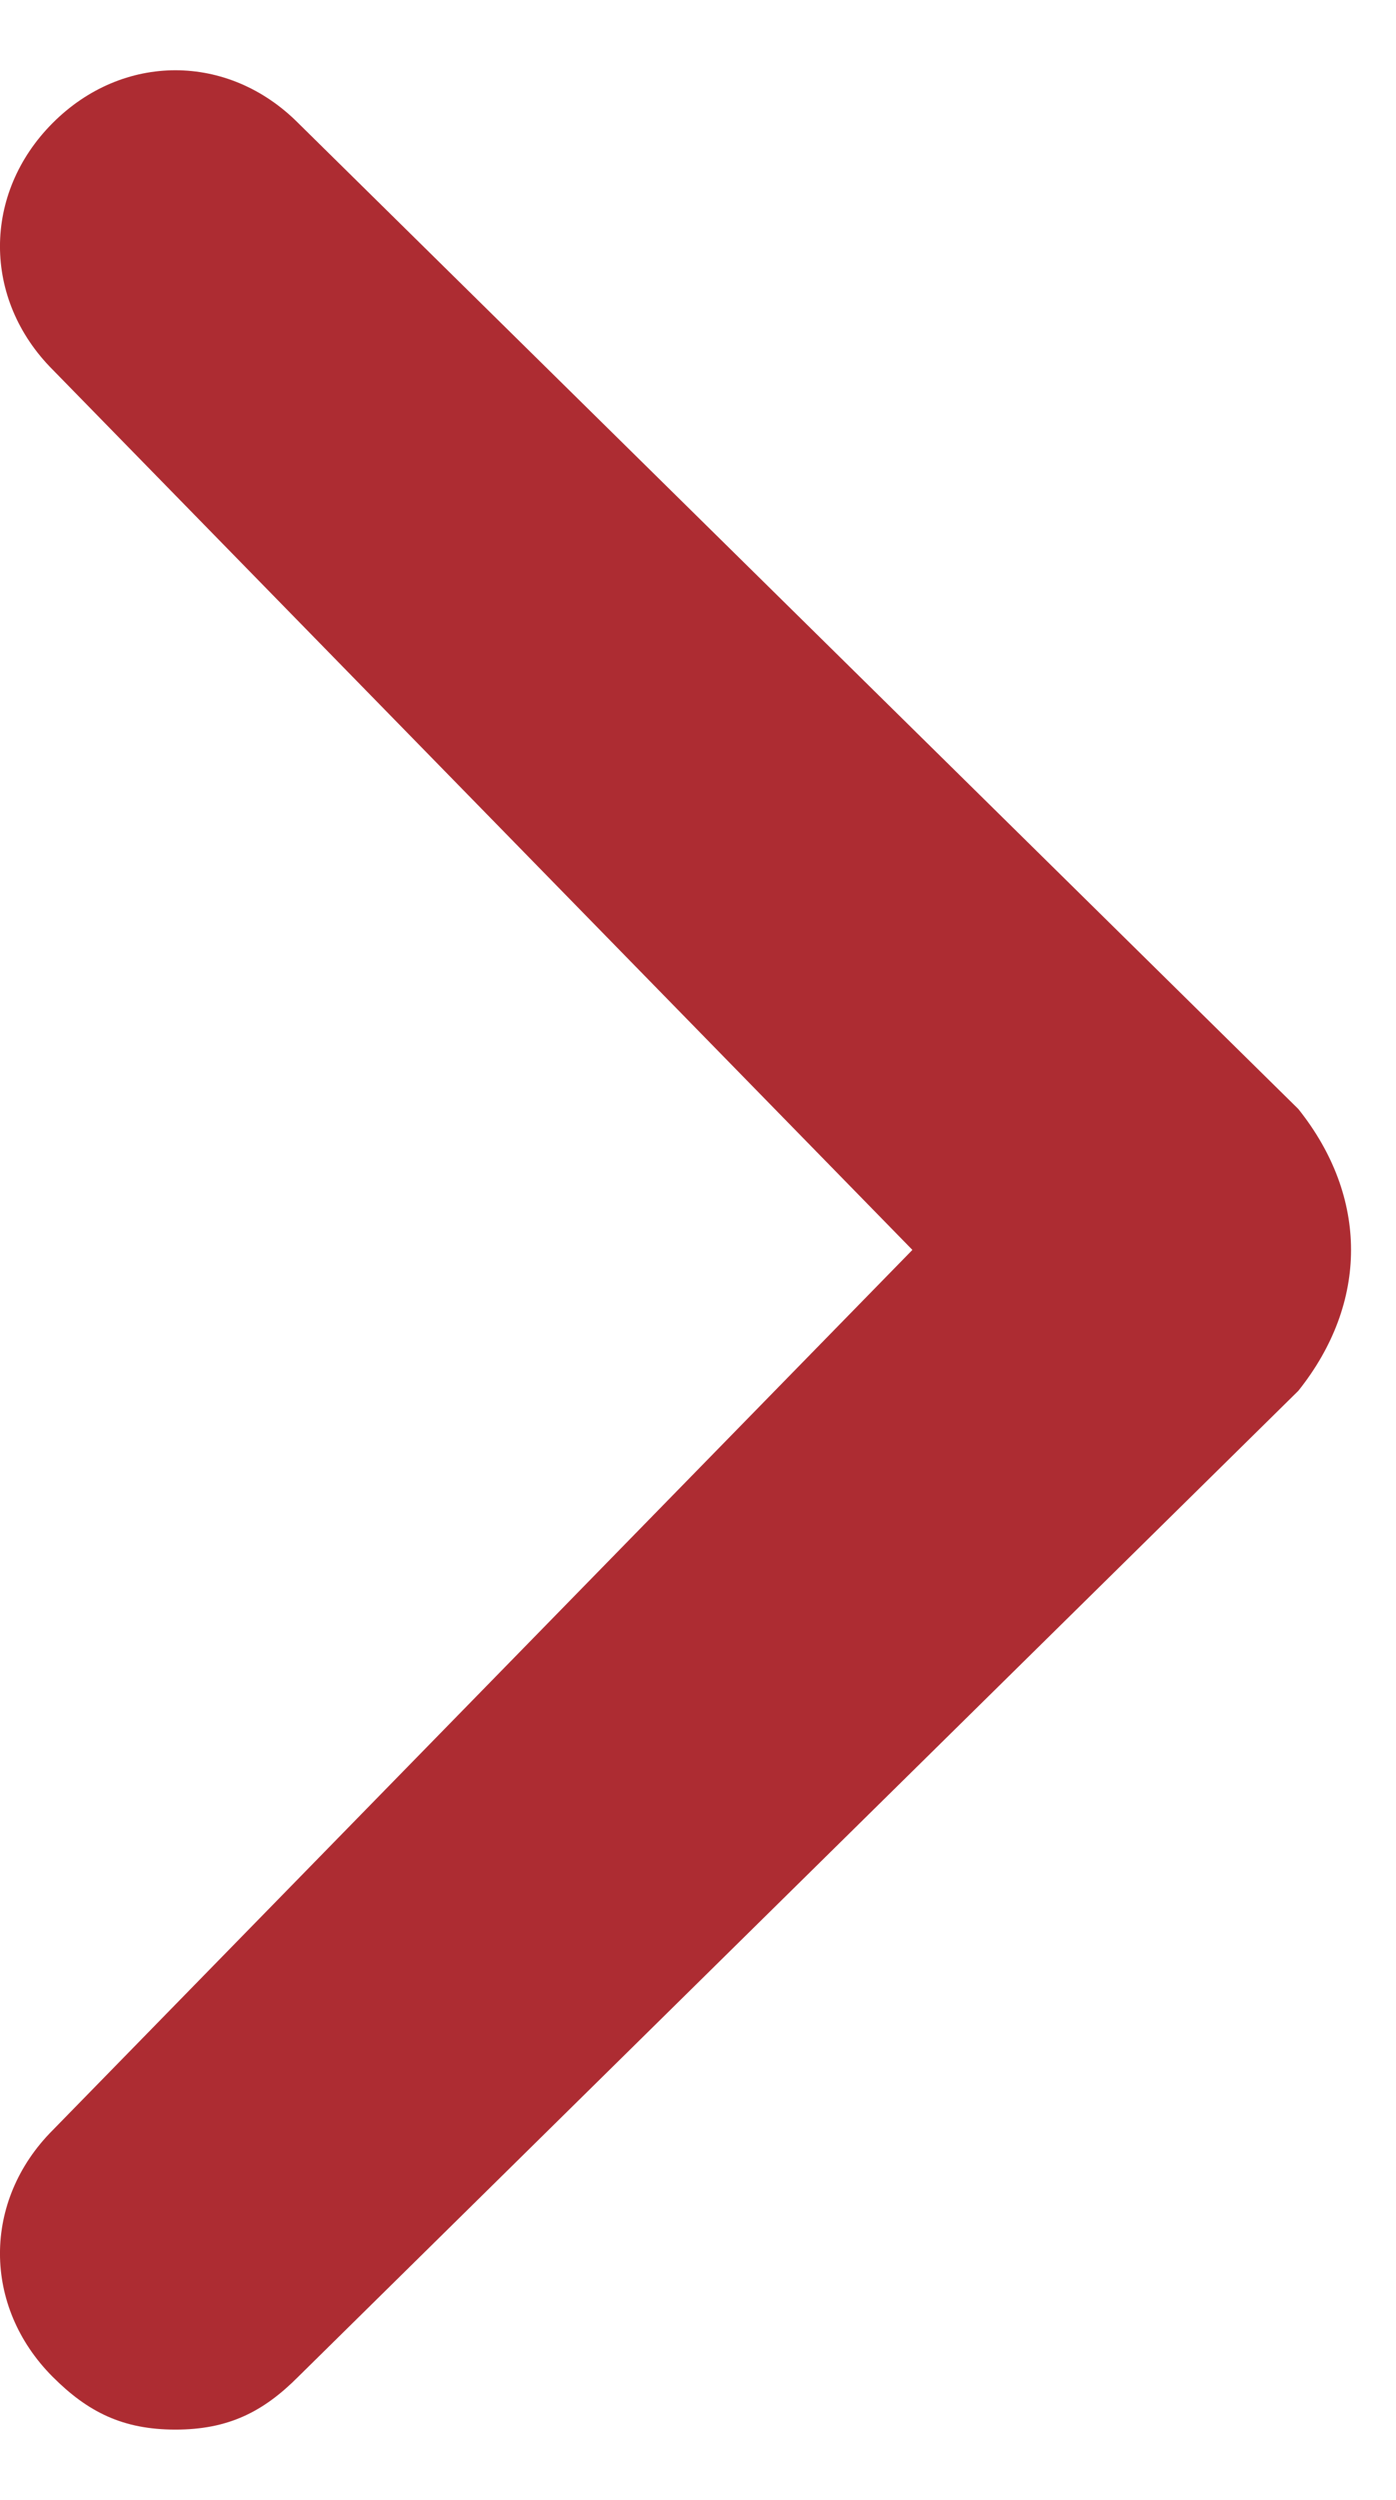 <svg width="19" height="34" viewBox="0 0 19 34" fill="none" xmlns="http://www.w3.org/2000/svg">
<path d="M17.671 15.084L4.059 1.674C3.104 0.716 1.671 0.716 0.716 1.674C-0.239 2.632 -0.239 4.069 0.716 5.027L12.418 17L0.716 28.974C-0.239 29.932 -0.239 31.368 0.716 32.326C1.194 32.805 1.671 33.045 2.388 33.045C3.104 33.045 3.582 32.805 4.059 32.326L17.671 18.916C18.627 17.718 18.627 16.282 17.671 15.084C17.671 15.324 17.671 15.324 17.671 15.084Z" fill="#AD2C32"/>
</svg>
